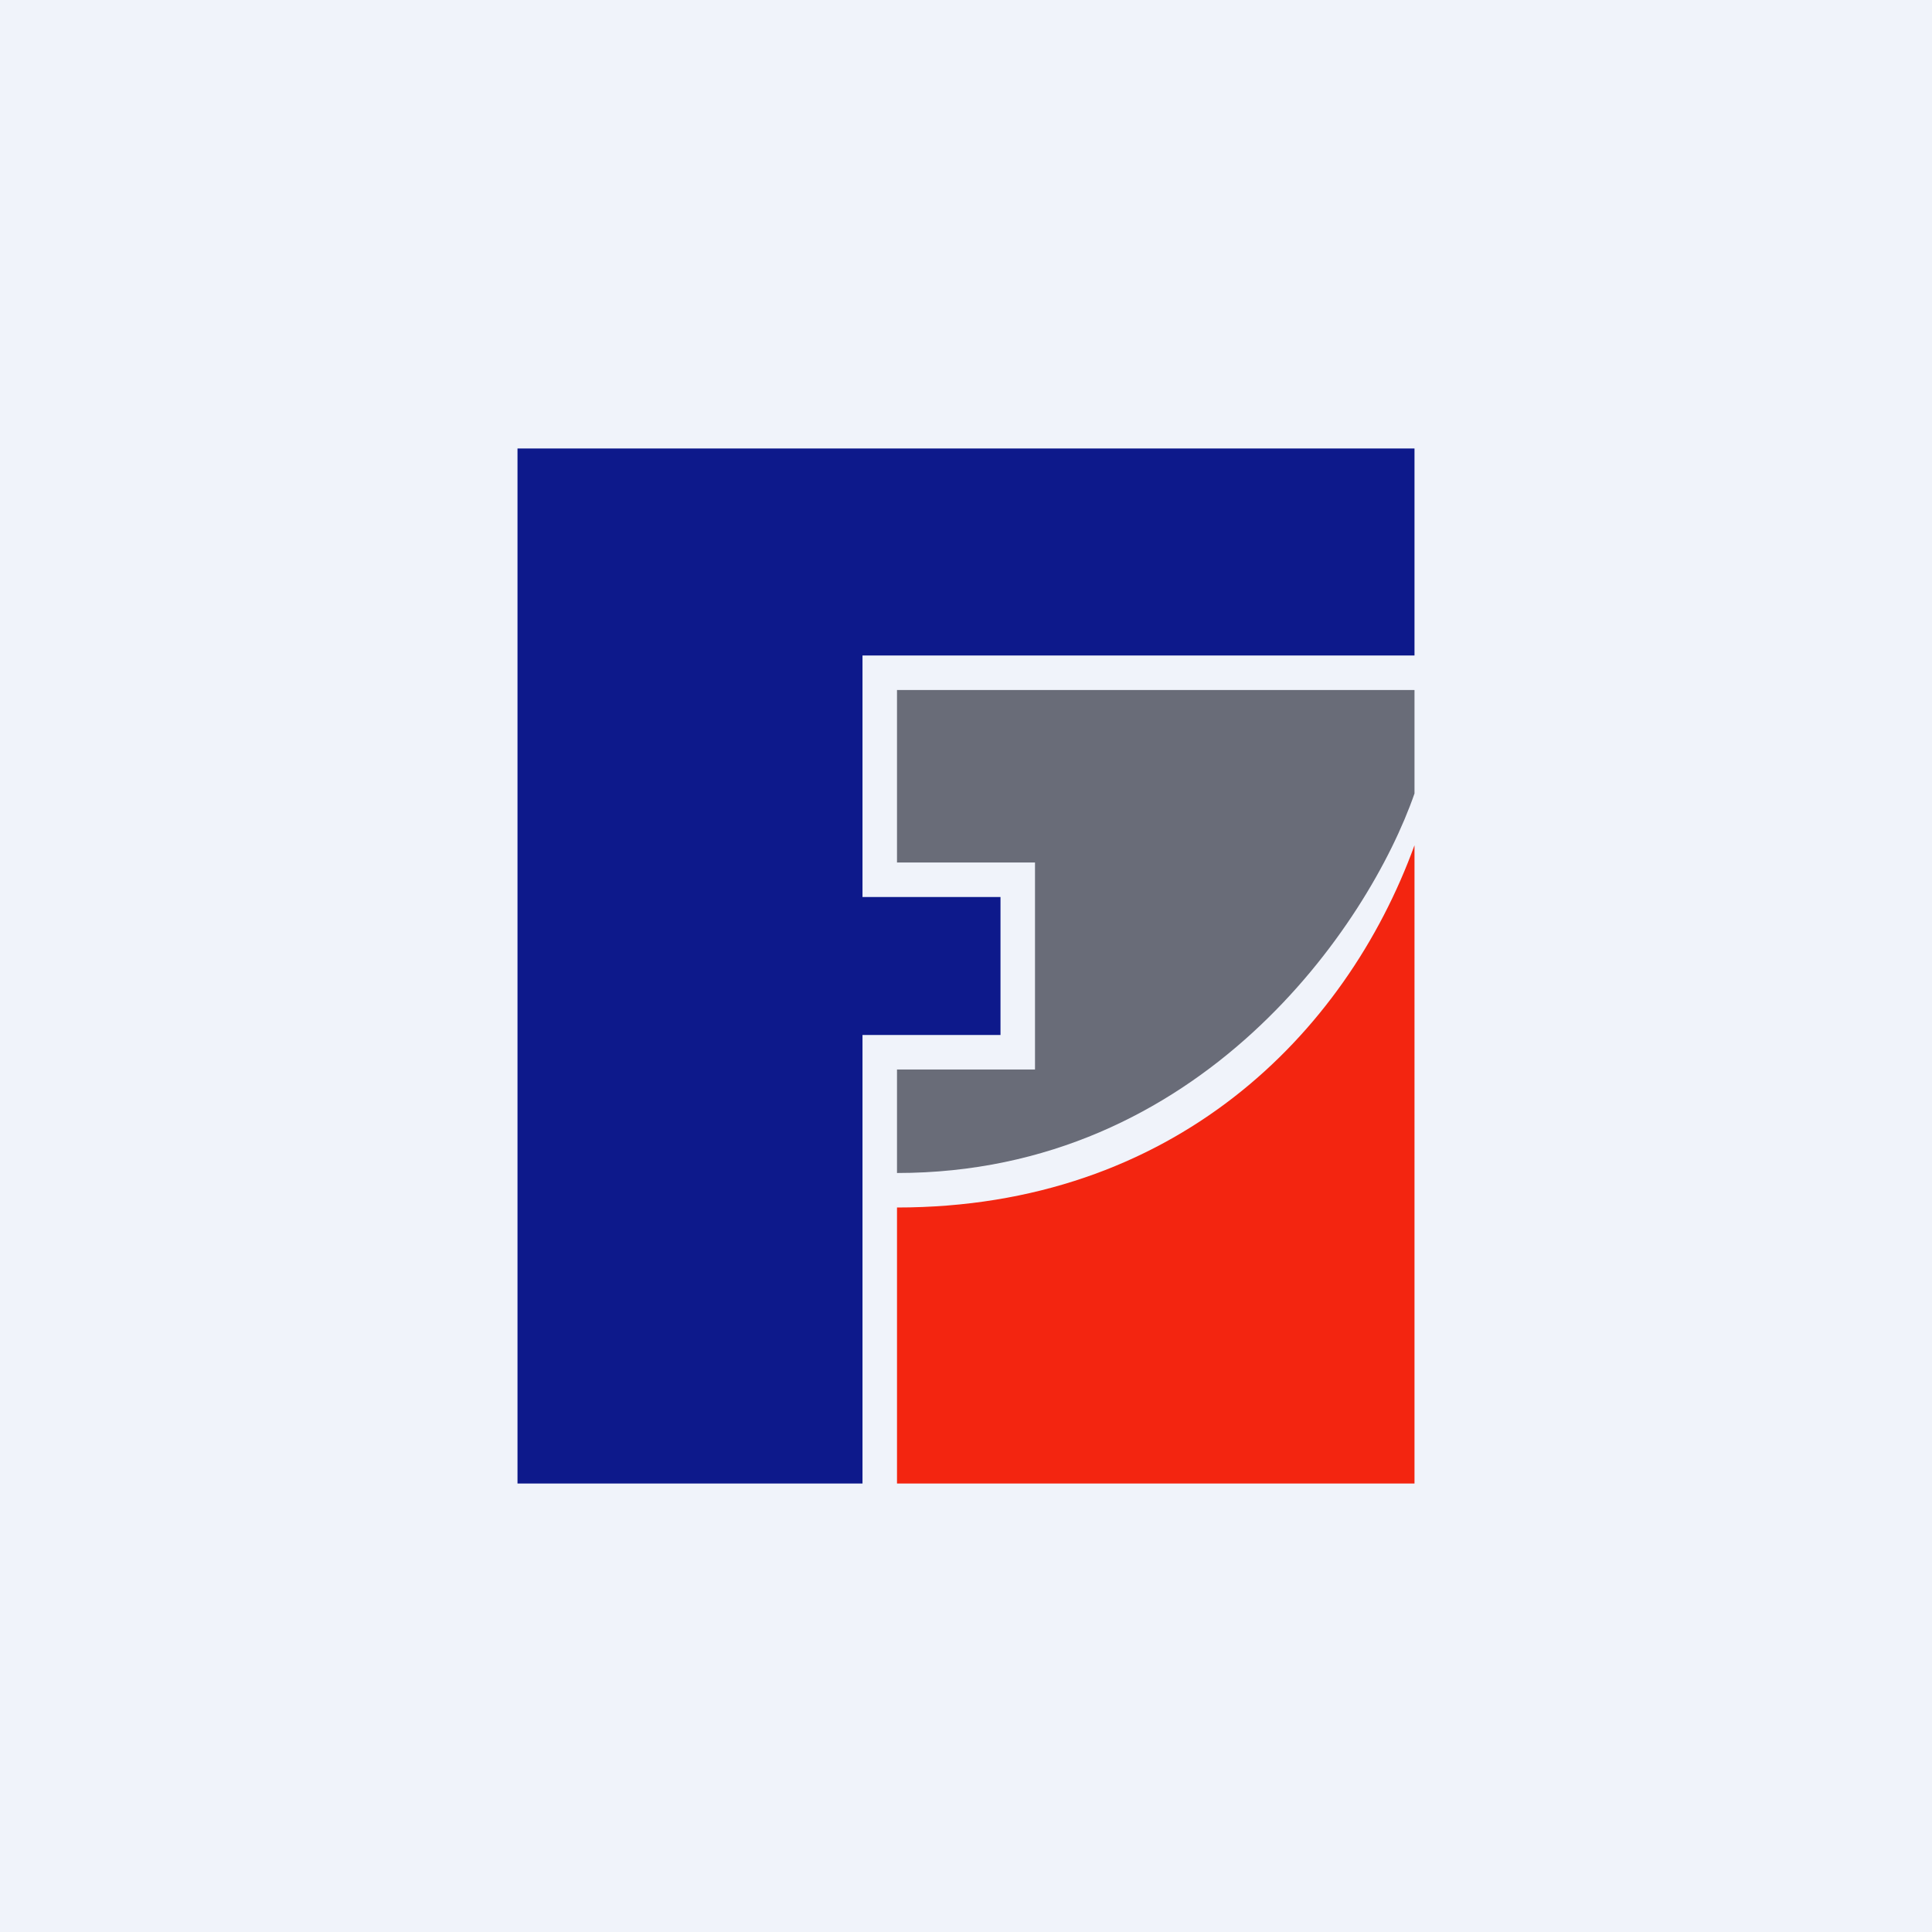 <!-- by TradingView --><svg width="56" height="56" viewBox="0 0 56 56" xmlns="http://www.w3.org/2000/svg"><path fill="#F0F3FA" d="M0 0h56v56H0z"/><path d="M41 13H15v30h10V30h4v-4h-4v-7h16v-6Z" fill="#0D198B"/><path d="M41 20H26v5h4v6h-4v3c8.8 0 13.67-7.17 15-11v-3Z" fill="#696C78"/><path d="M26 43v-8c8 0 13-5 15-10.5V43H26Z" fill="#F32510"/></svg>